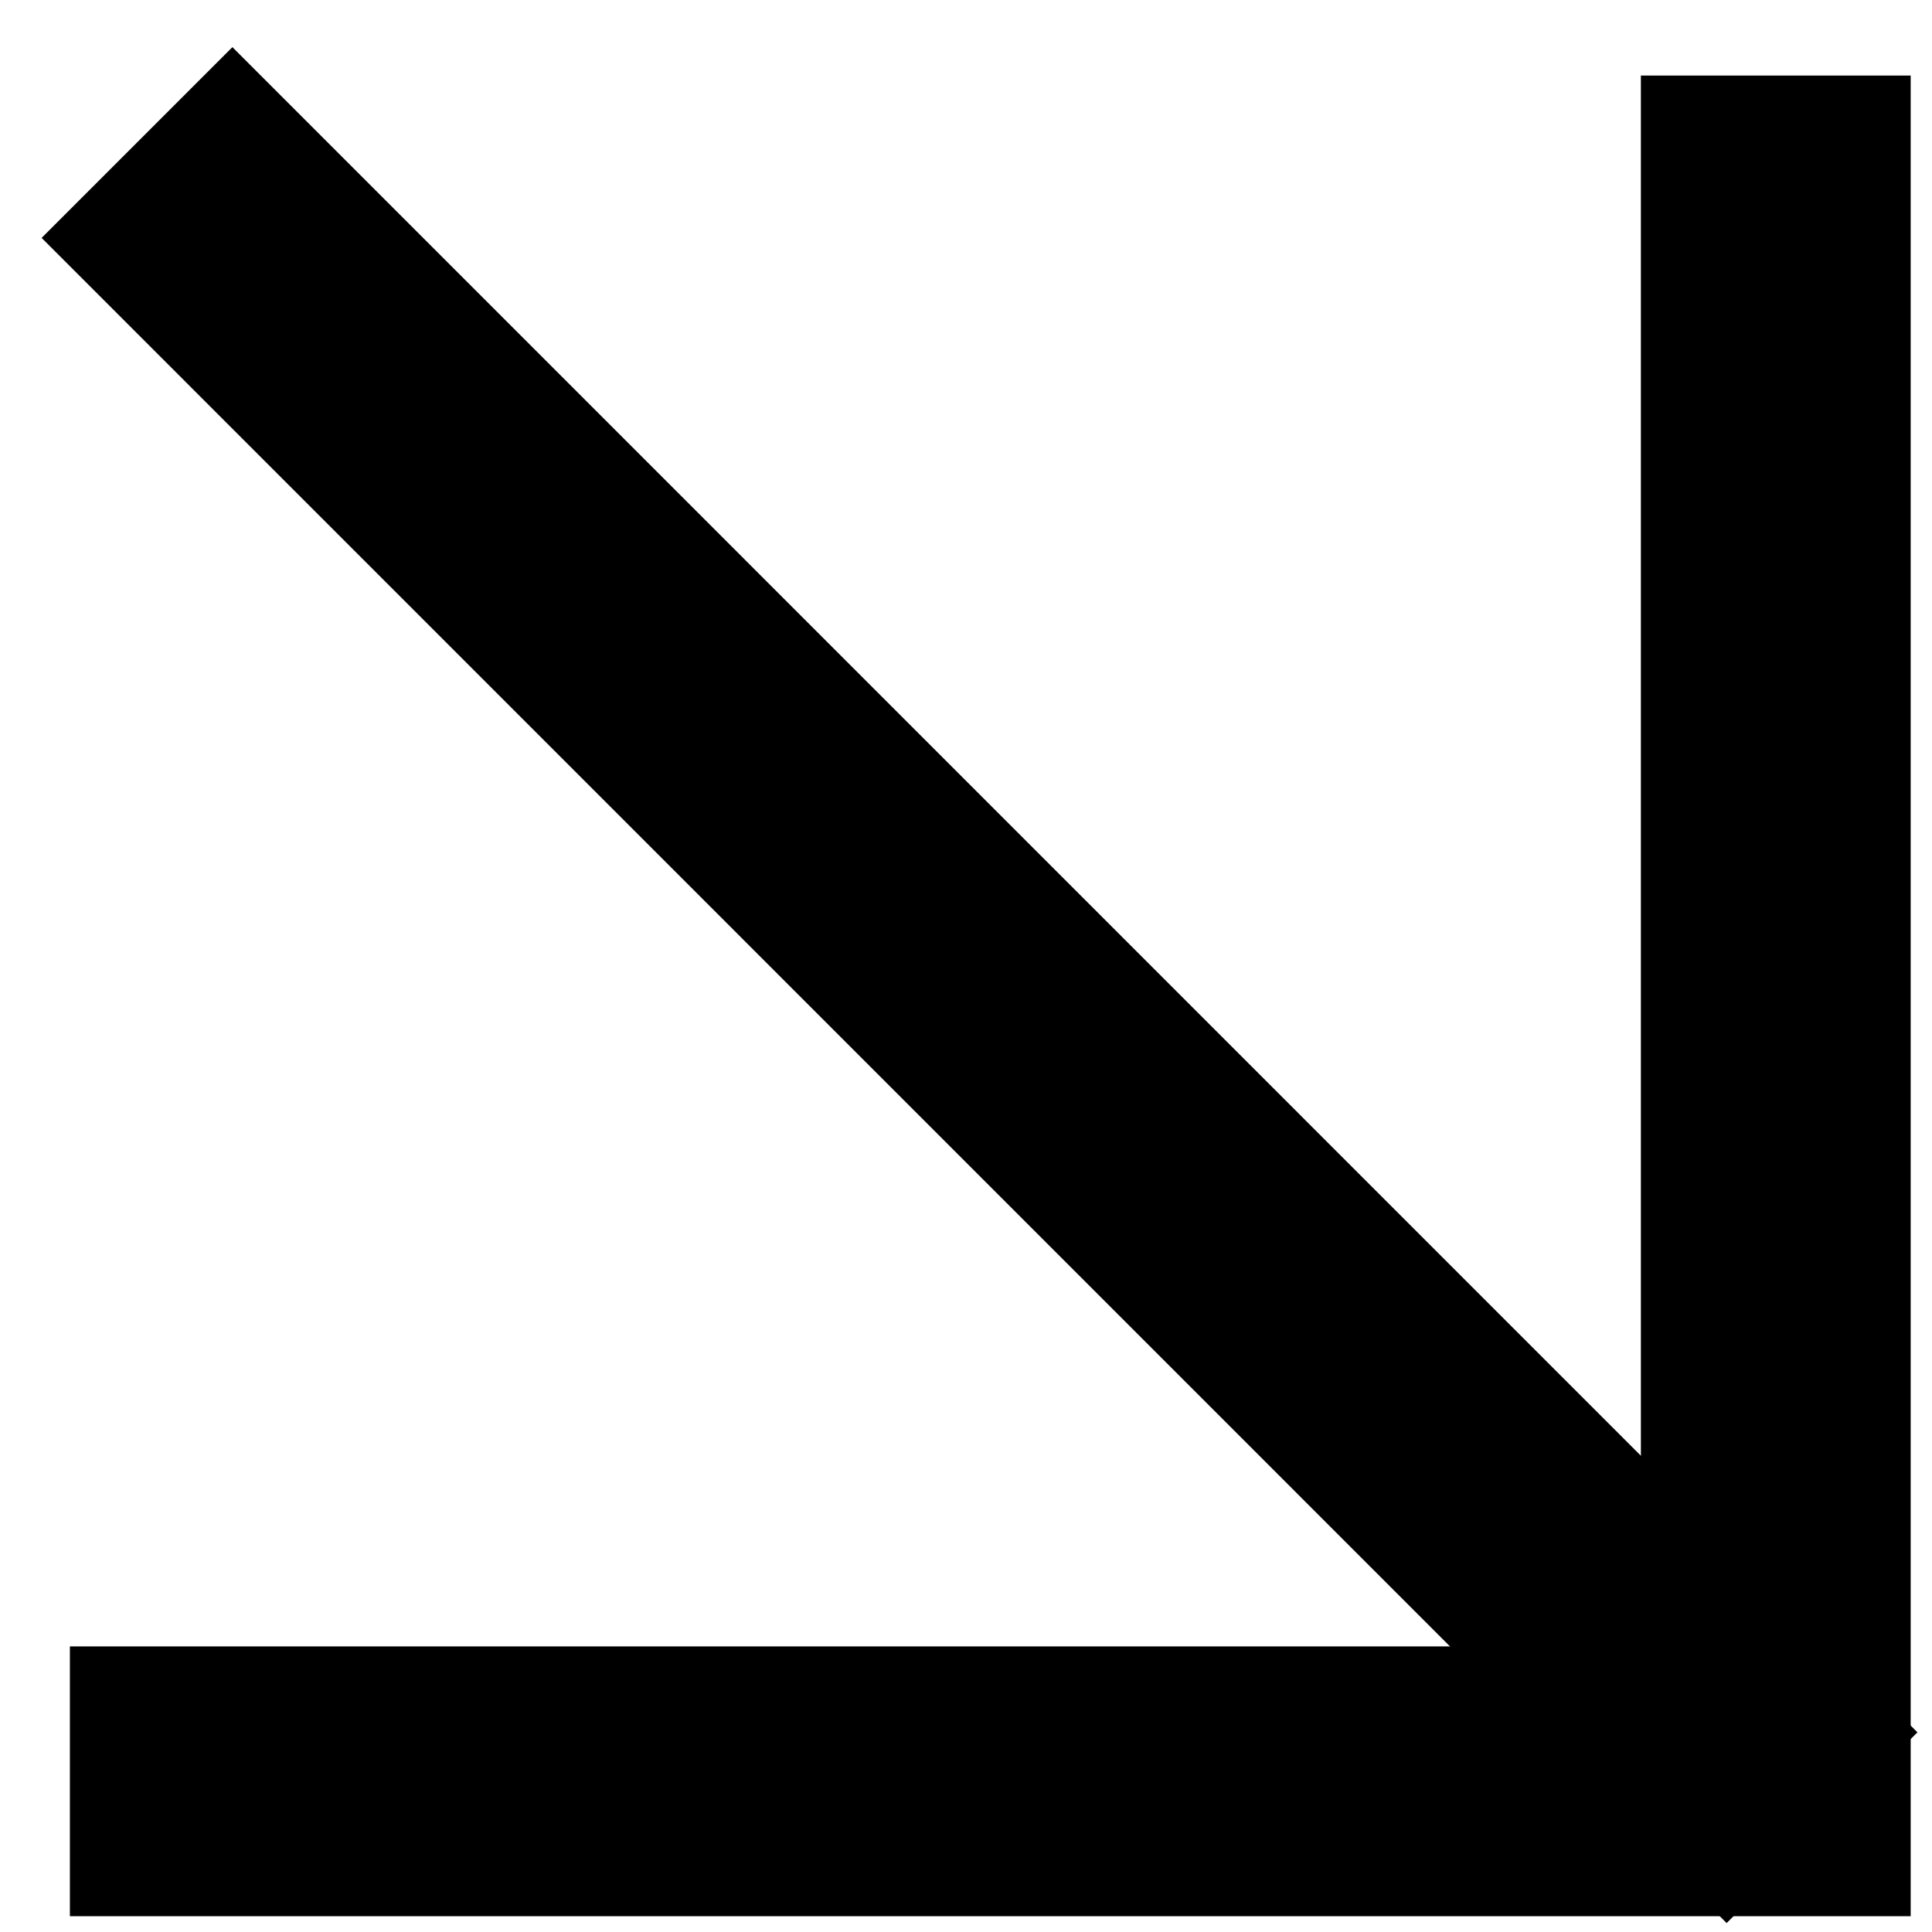 <svg xmlns="http://www.w3.org/2000/svg" width="14" height="14" viewBox="0 0 14 14" fill="none">
  <path d="M1.684 1.724L12.512 12.553" stroke="black" stroke-width="1.955" stroke-linecap="square"/>
  <path d="M12.868 1.525V12.908L1.484 12.908" stroke="black" stroke-width="1.955" stroke-linecap="square"/>
</svg>